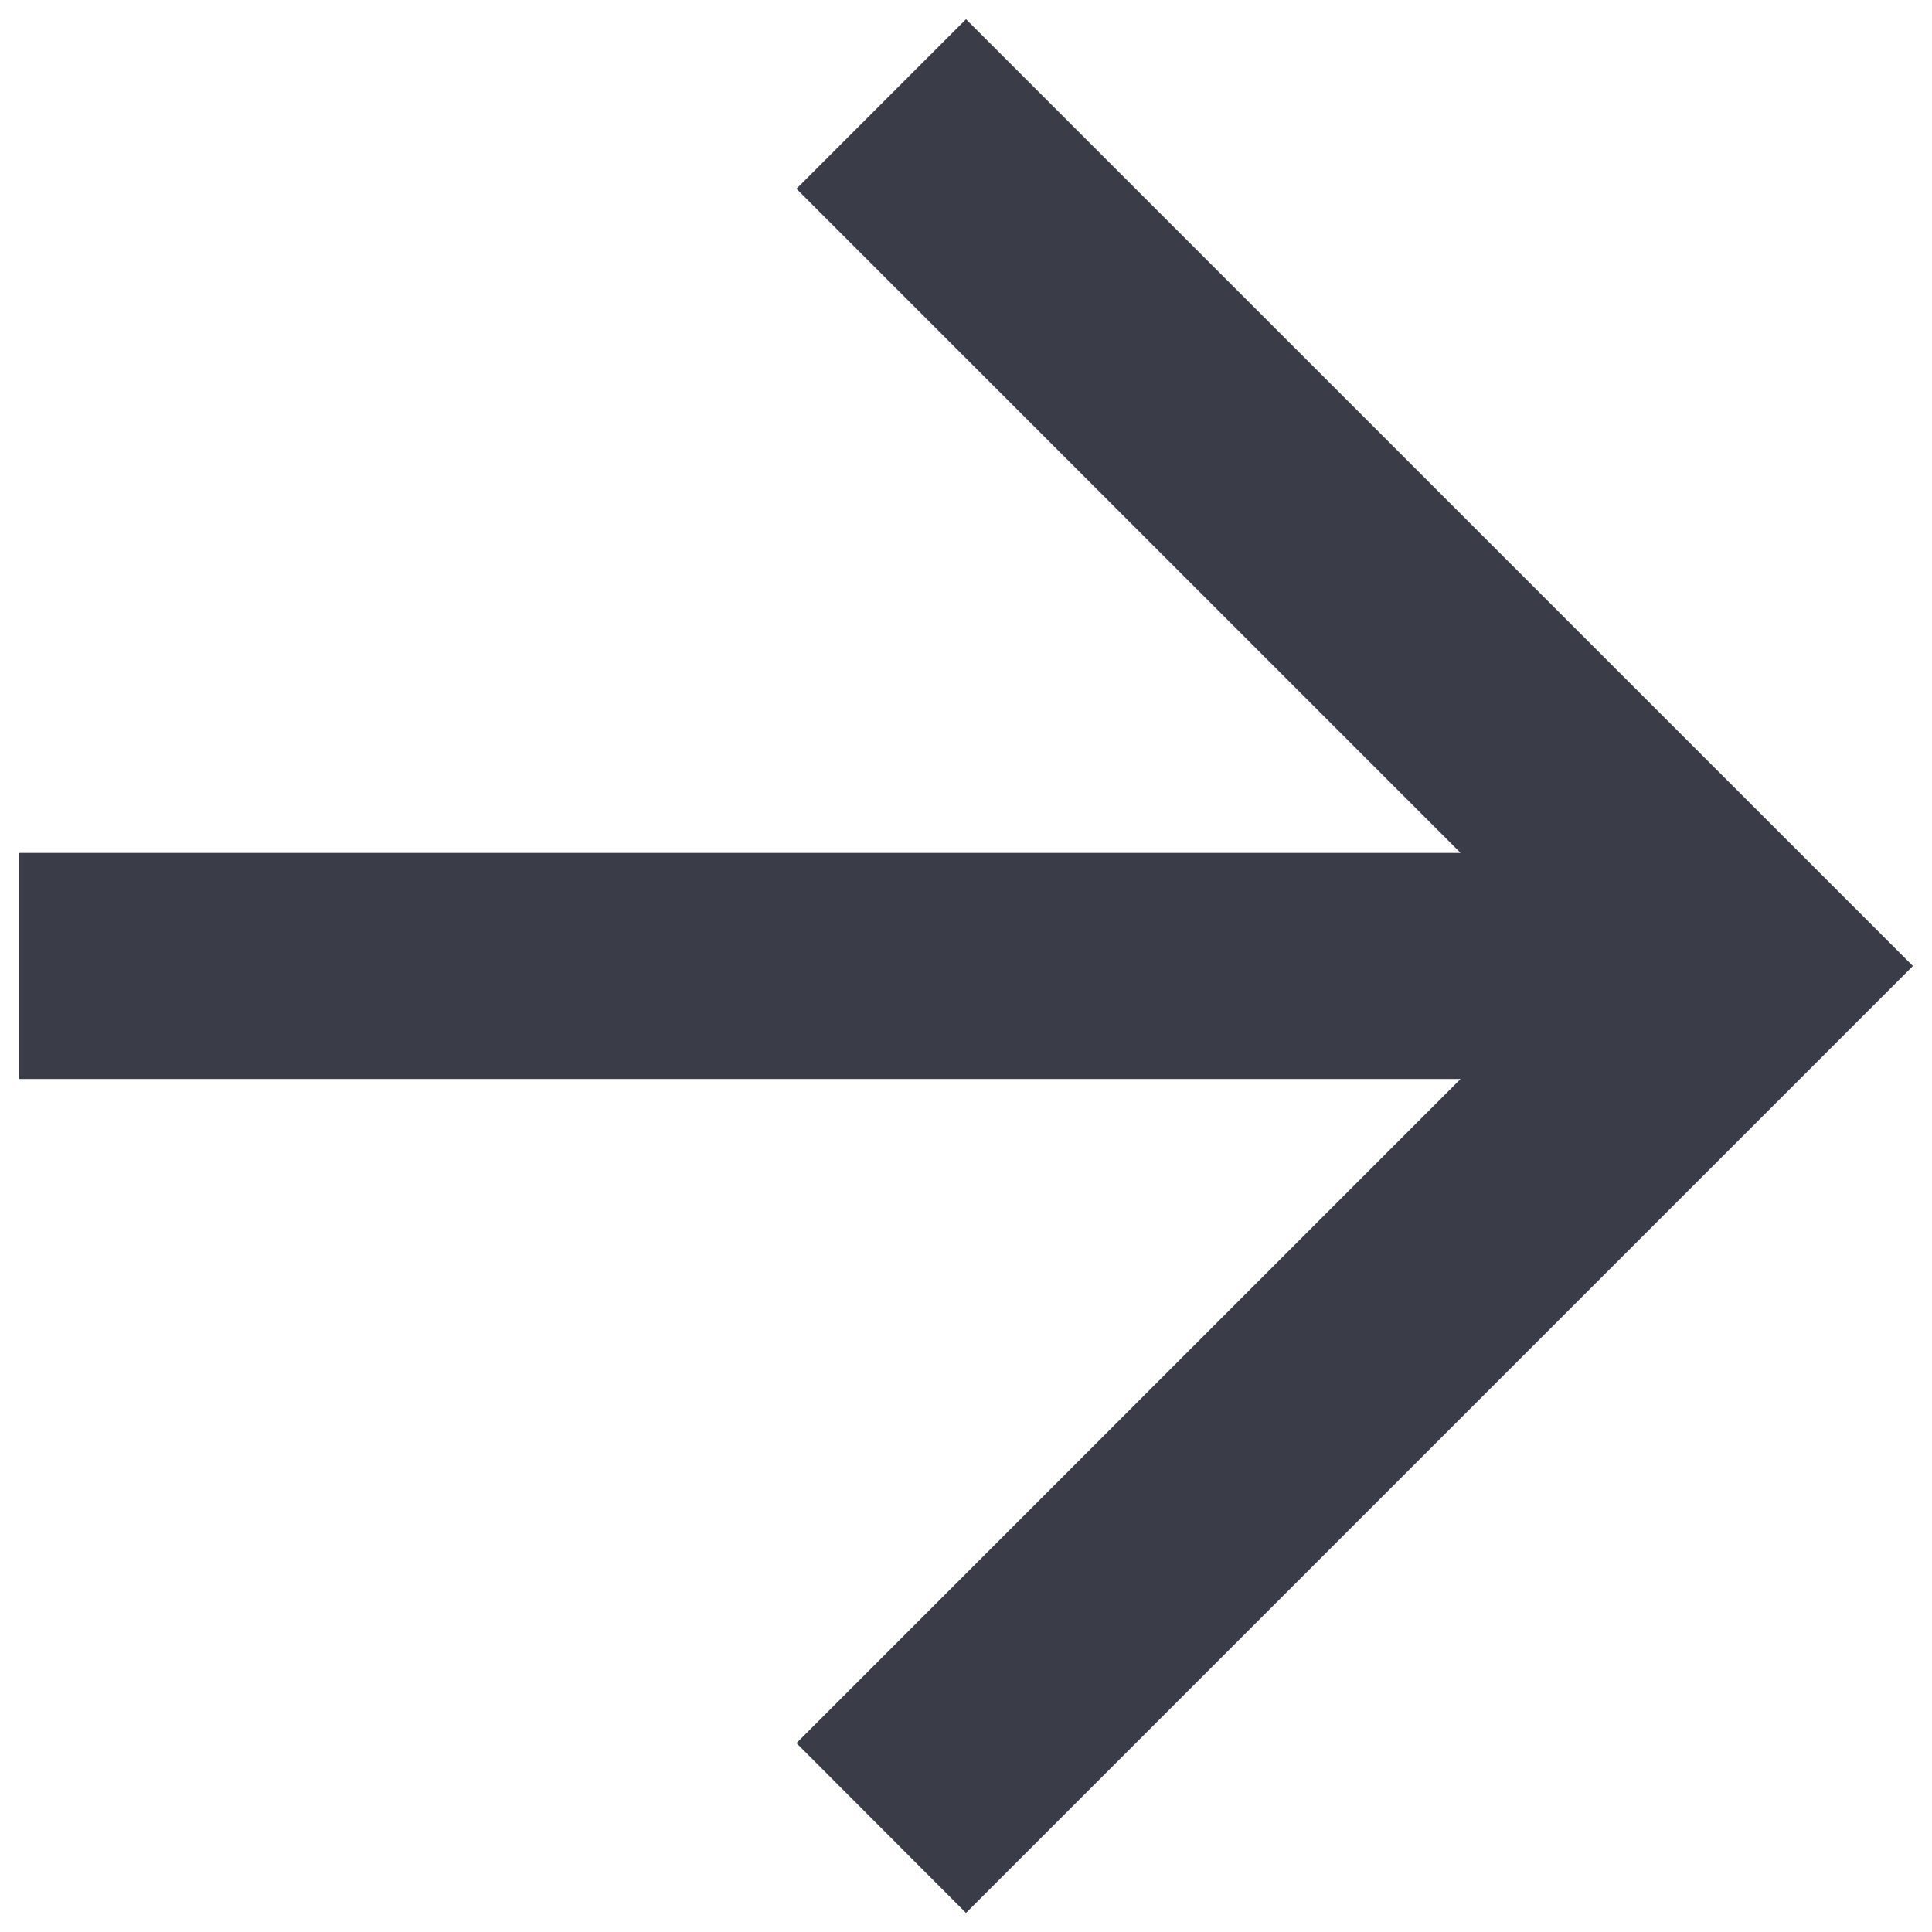 <?xml version="1.0" encoding="utf-8"?>
<!-- Generator: Adobe Illustrator 16.0.0, SVG Export Plug-In . SVG Version: 6.00 Build 0)  -->
<!DOCTYPE svg PUBLIC "-//W3C//DTD SVG 1.1//EN" "http://www.w3.org/Graphics/SVG/1.1/DTD/svg11.dtd">
<svg version="1.1" id="Layer_1" xmlns="http://www.w3.org/2000/svg" xmlns:xlink="http://www.w3.org/1999/xlink" x="0px" y="0px"
	 width="17px" height="17px" viewBox="0 0 17 17" enable-background="new 0 0 17 17" xml:space="preserve">
<polygon id="Path_1_" fill="#3A3C48" points="8.5,0.169 7.008,1.661 12.852,7.505 0.169,7.505 0.169,9.494 12.852,9.494 
	7.008,15.338 8.5,16.832 16.832,8.5 "/>
</svg>
